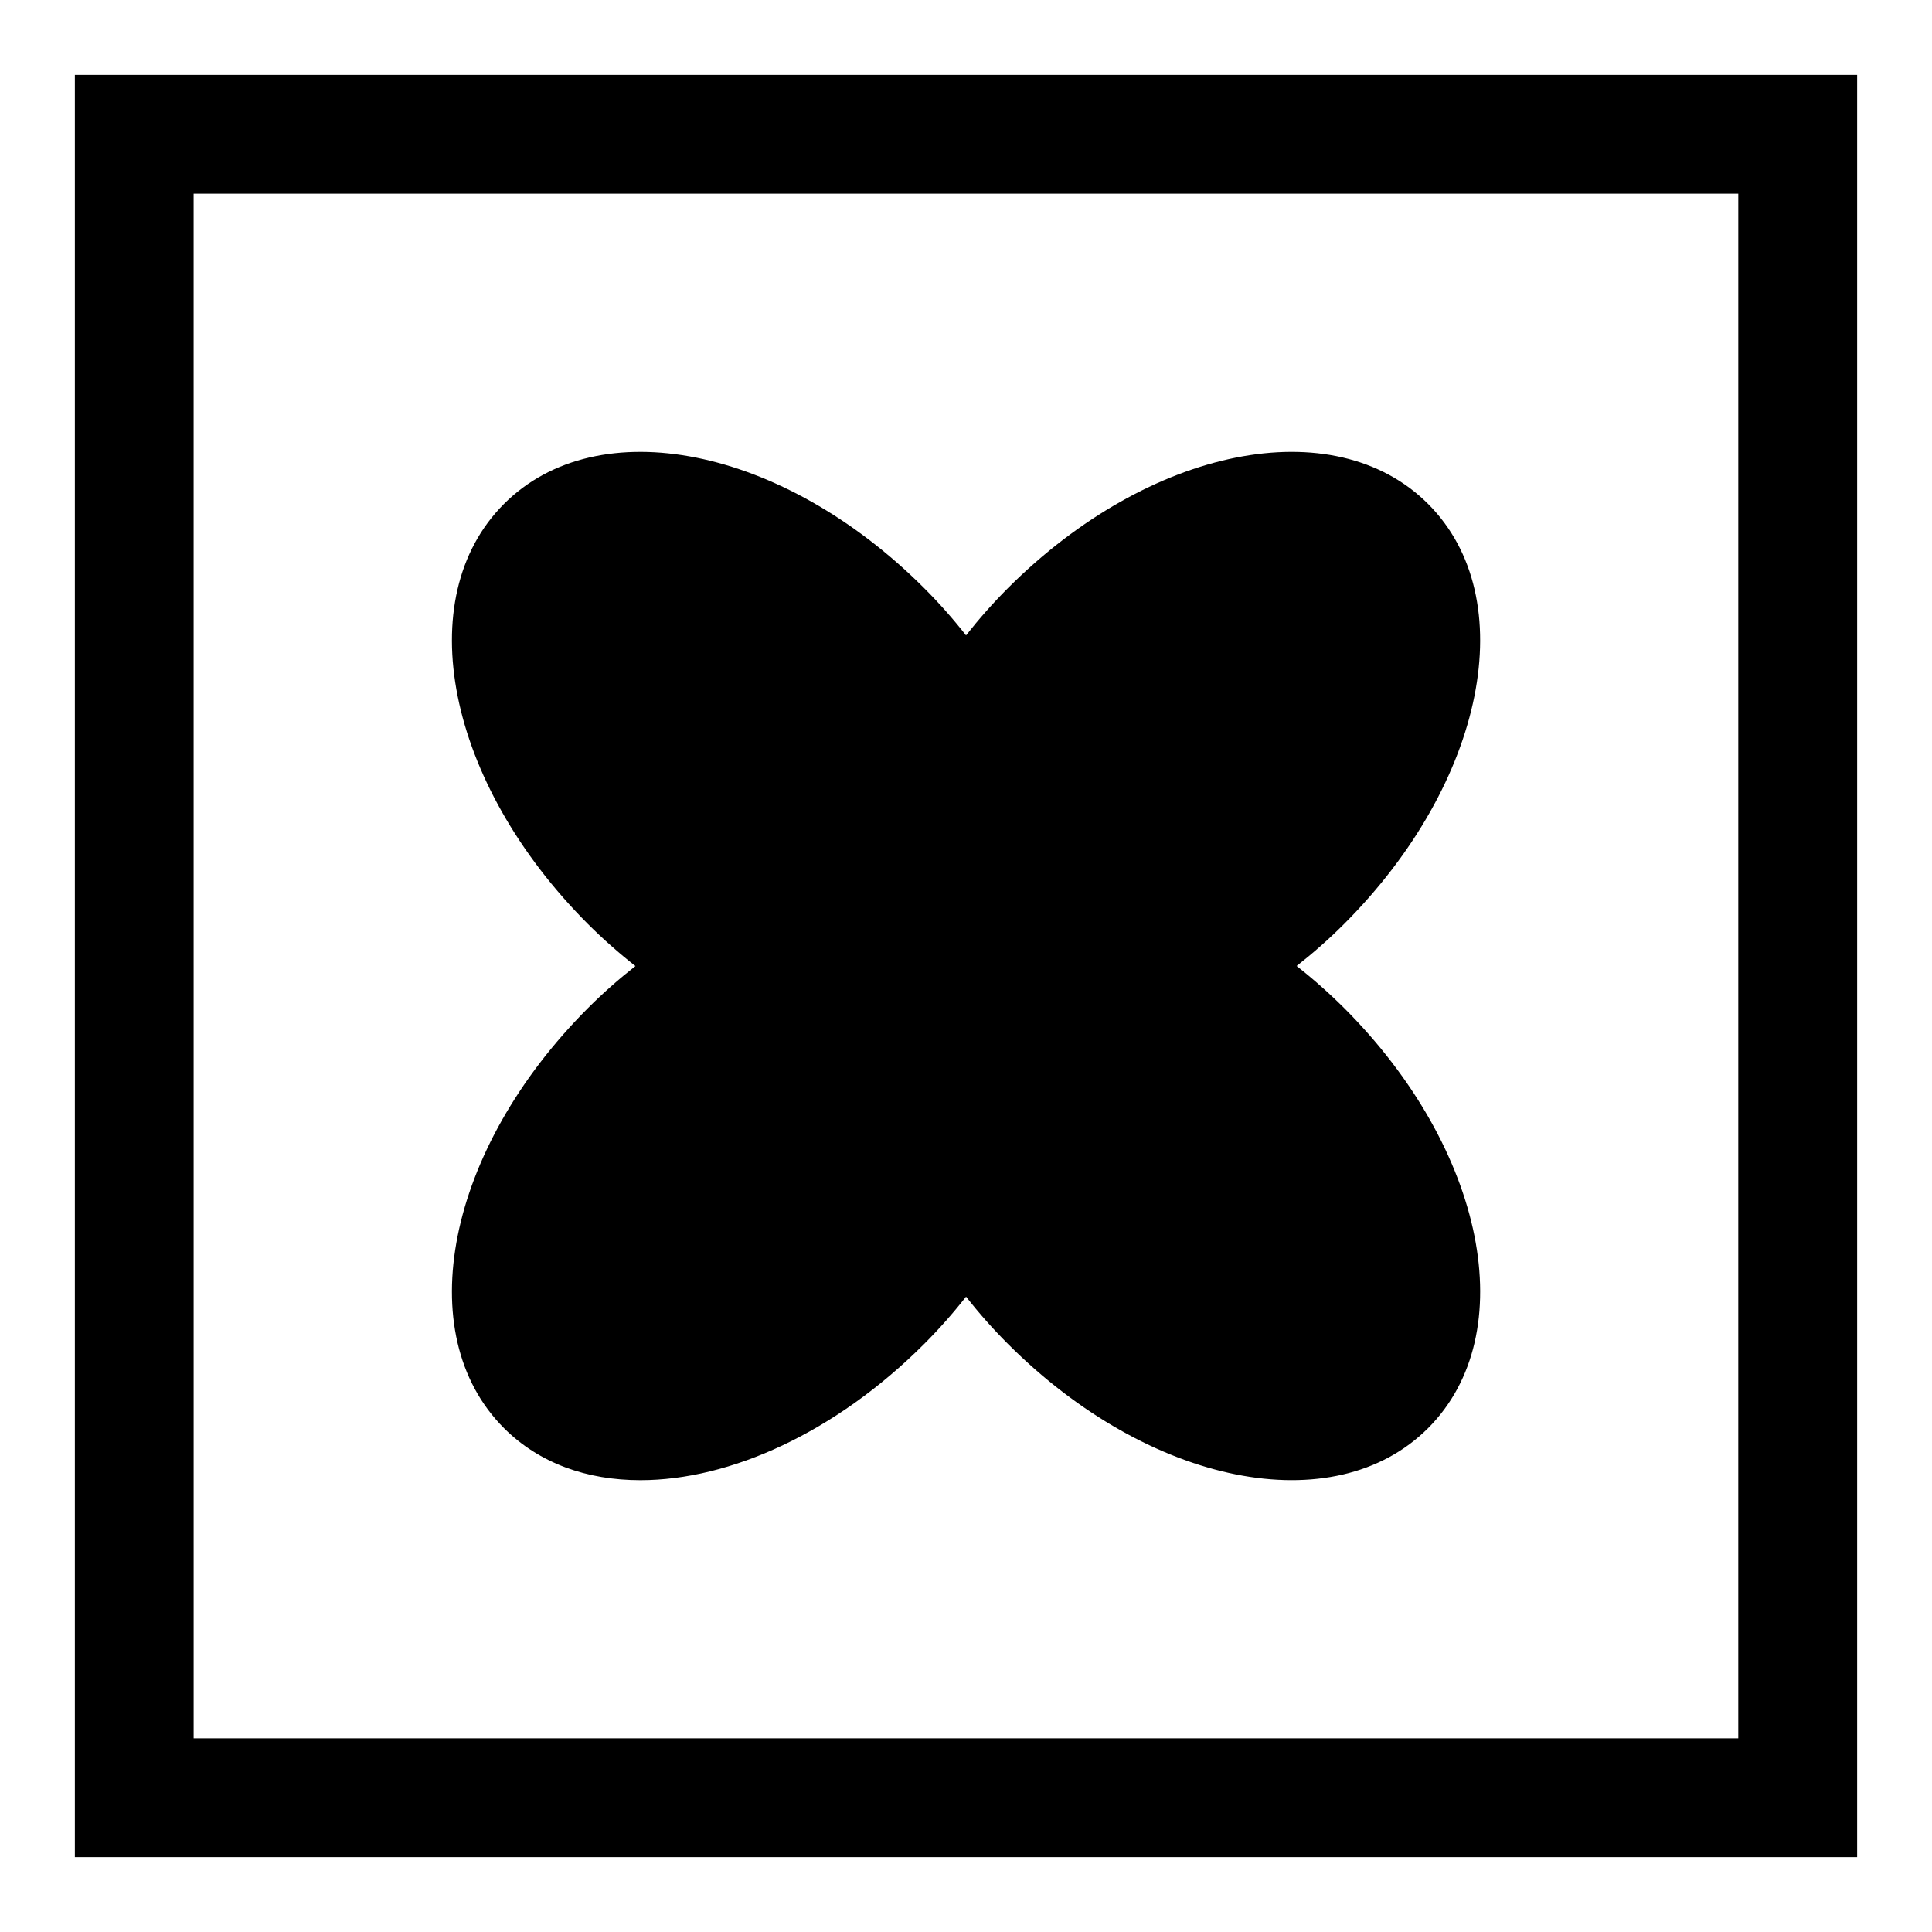 <?xml version="1.0" encoding="UTF-8"?>
<!-- Uploaded to: ICON Repo, www.iconrepo.com, Generator: ICON Repo Mixer Tools -->
<svg fill="#000000" width="800px" height="800px" version="1.1" viewBox="144 144 512 512" xmlns="http://www.w3.org/2000/svg">
 <g>
  <path d="m636.16 636.16h-472.32v-472.32h472.32zm-440.84-31.488h409.34l0.004-409.35h-409.35z"/>
  <path d="m500.2 411.13c-4-3.984-8.203-7.699-12.578-11.133 4.375-3.434 8.598-7.148 12.578-11.133 37.438-37.457 47.215-86.355 22.262-111.32-24.984-24.953-73.855-15.176-111.32 22.277-3.984 3.984-7.699 8.188-11.133 12.562-3.434-4.394-7.148-8.582-11.133-12.562-37.488-37.473-86.387-47.215-111.32-22.277-24.953 24.969-15.176 73.871 22.262 111.34 4 3.984 8.203 7.699 12.578 11.133-4.375 3.434-8.598 7.148-12.578 11.133-37.438 37.457-47.215 86.355-22.262 111.32 9.336 9.32 21.98 13.793 36.148 13.793 23.758 0 51.703-12.594 75.18-36.07 3.984-3.984 7.699-8.188 11.133-12.562 3.434 4.394 7.148 8.582 11.133 12.562 37.457 37.457 86.371 47.215 111.32 22.277 24.949-24.988 15.172-73.887-22.266-111.34z"/>
 </g>
</svg>